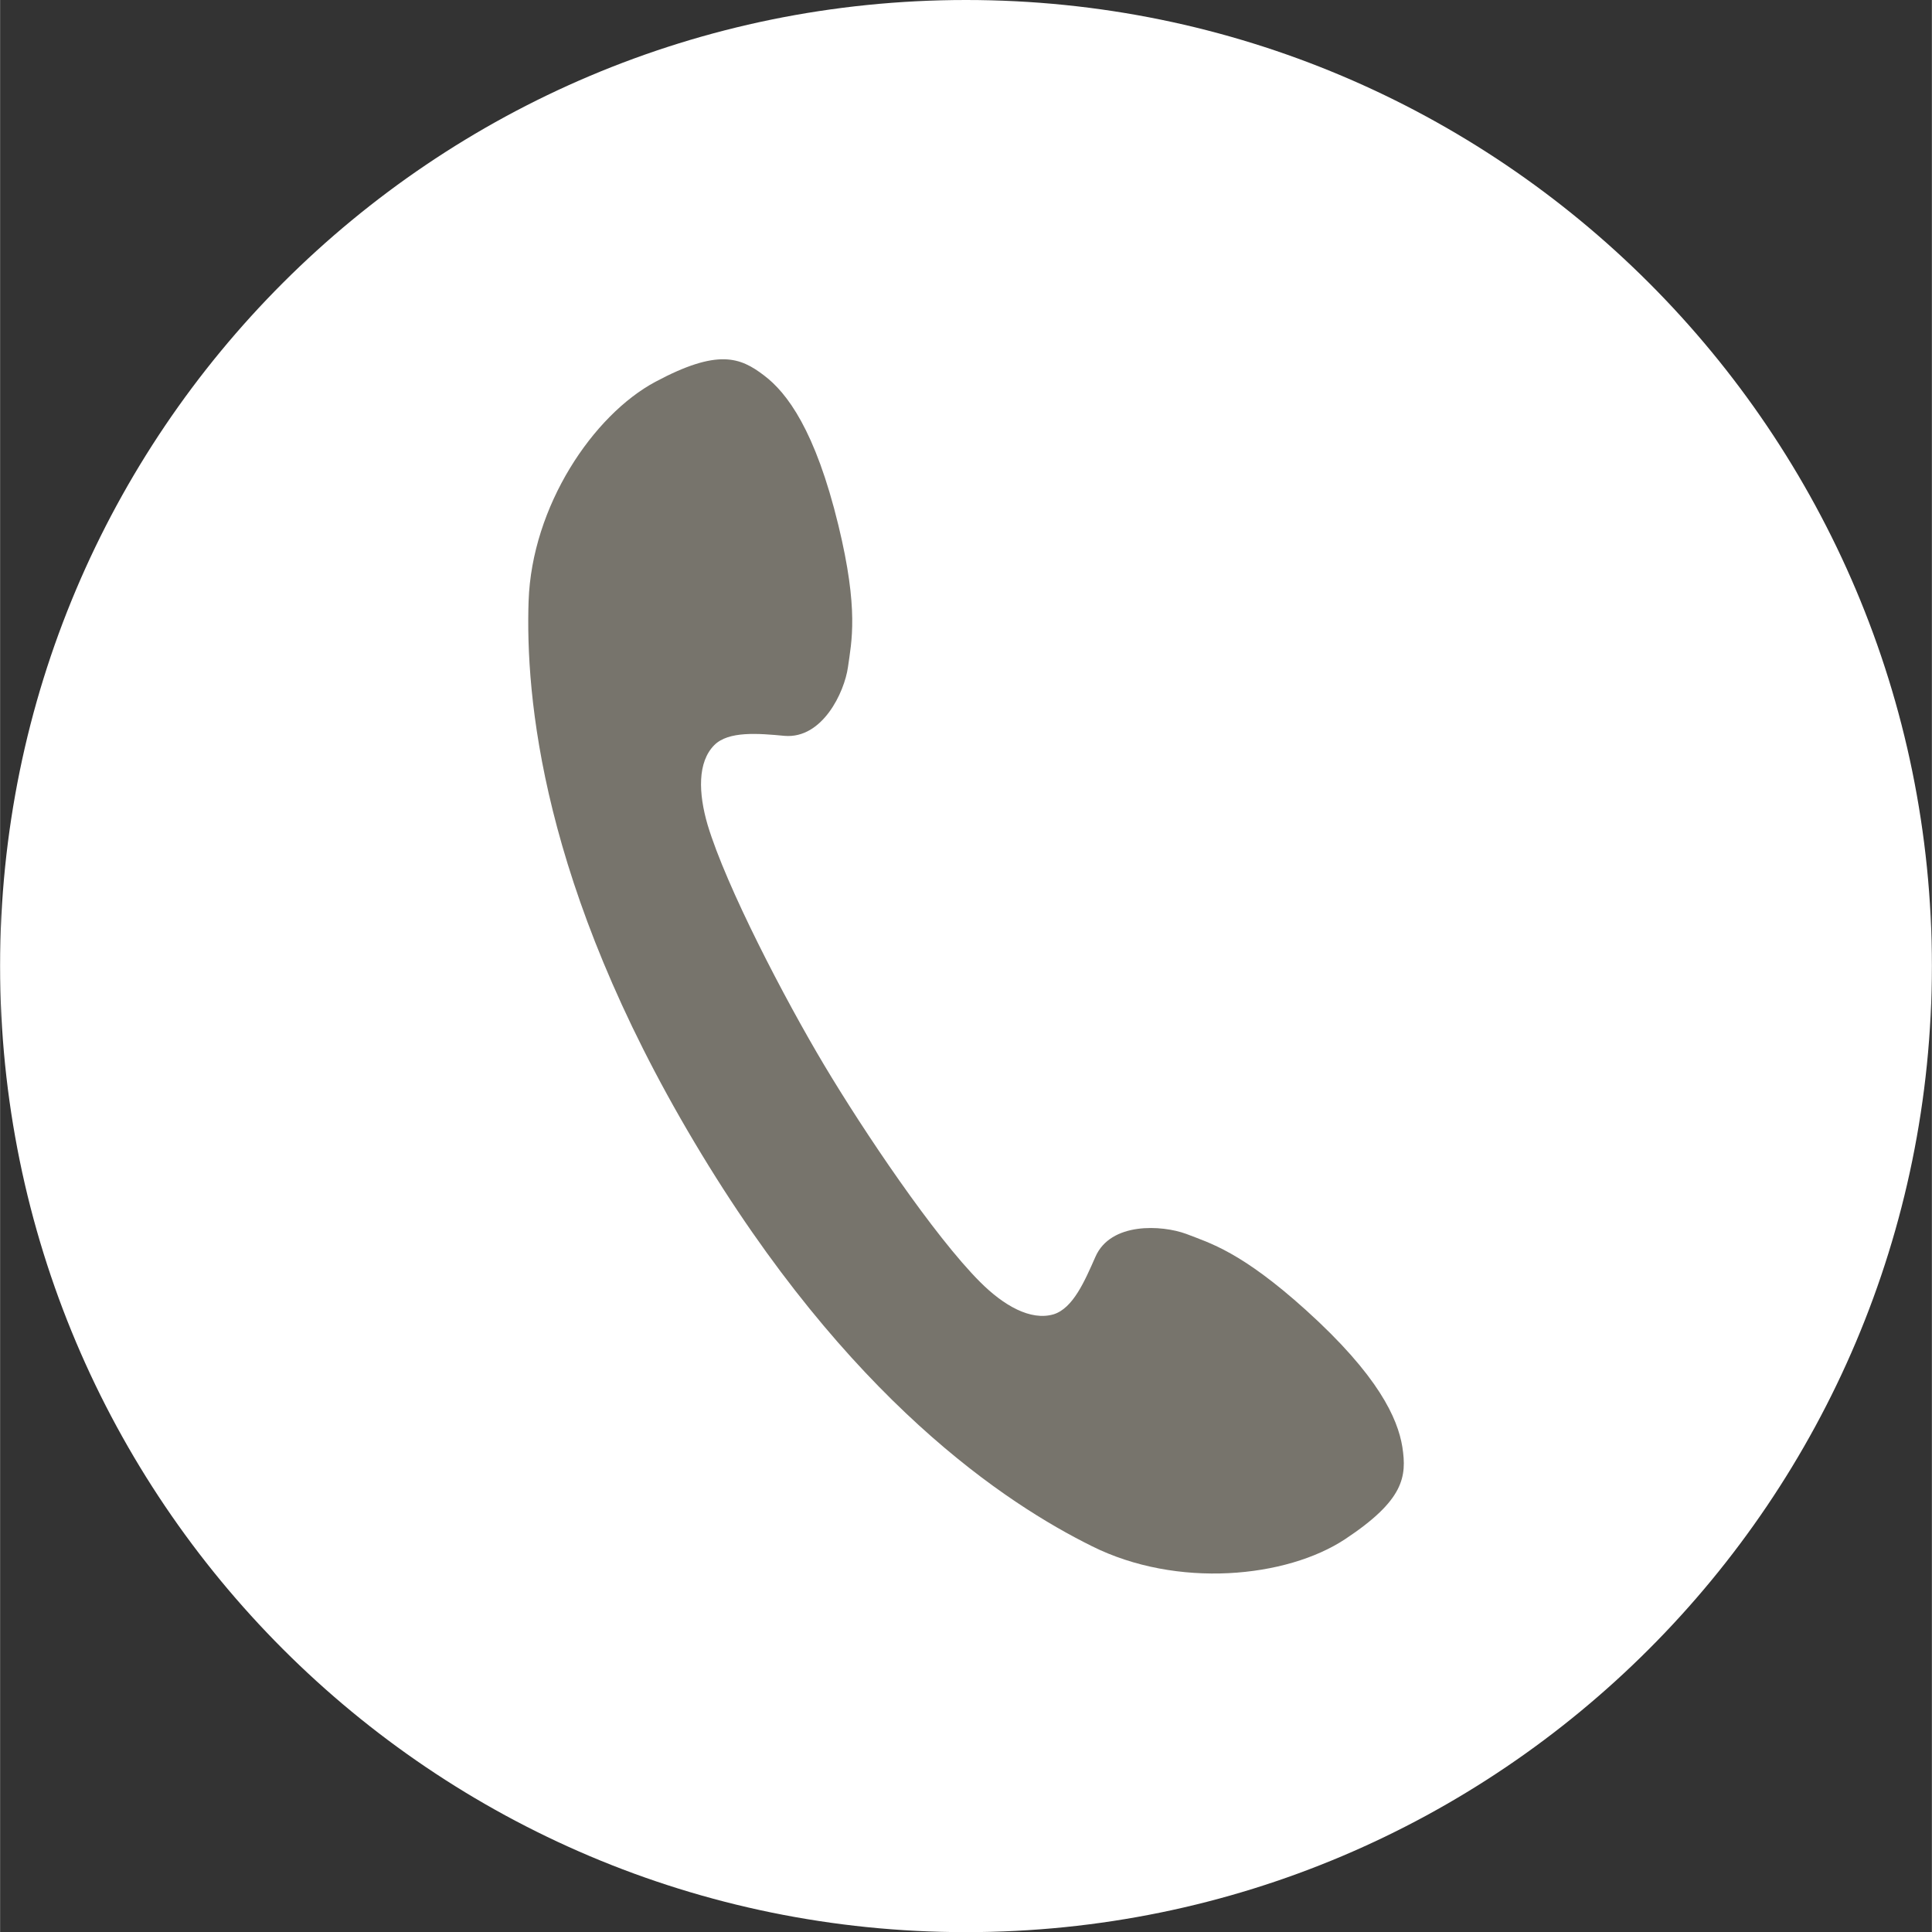 <?xml version="1.0" encoding="UTF-8"?><svg id="_レイヤー_2" xmlns="http://www.w3.org/2000/svg" width="54.505" height="54.509" viewBox="0 0 5.45 5.451"><rect x="0" y="0" width="5.45" height="5.451" fill="#333333" stroke="none"/><g id="_文字"><path d="M5.45,2.725c0,1.505-1.22,2.726-2.725,2.726S0,4.231,0,2.725,1.22,0,2.725,0s2.725,1.22,2.725,2.725Z" style="fill:#fff;"/><path d="M1.491,1.695c-.009.268.035.801.468,1.528.433.728.881,1.02,1.121,1.139.24.12.549.09.715-.02.166-.11.174-.176.161-.26-.013-.08-.067-.201-.272-.386-.183-.165-.271-.189-.338-.215-.068-.025-.213-.034-.256.065-.03.068-.063.145-.118.162-.065.019-.141-.025-.207-.091-.13-.13-.329-.426-.44-.612-.111-.186-.276-.502-.329-.678-.026-.089-.029-.177.019-.225.04-.04.124-.033.198-.026.107.009.169-.123.179-.194.01-.072.031-.161-.027-.4-.065-.268-.145-.374-.21-.423-.067-.051-.13-.076-.306.018-.176.094-.349.351-.358.619Z" style="fill:#77746c;"/></g></svg>